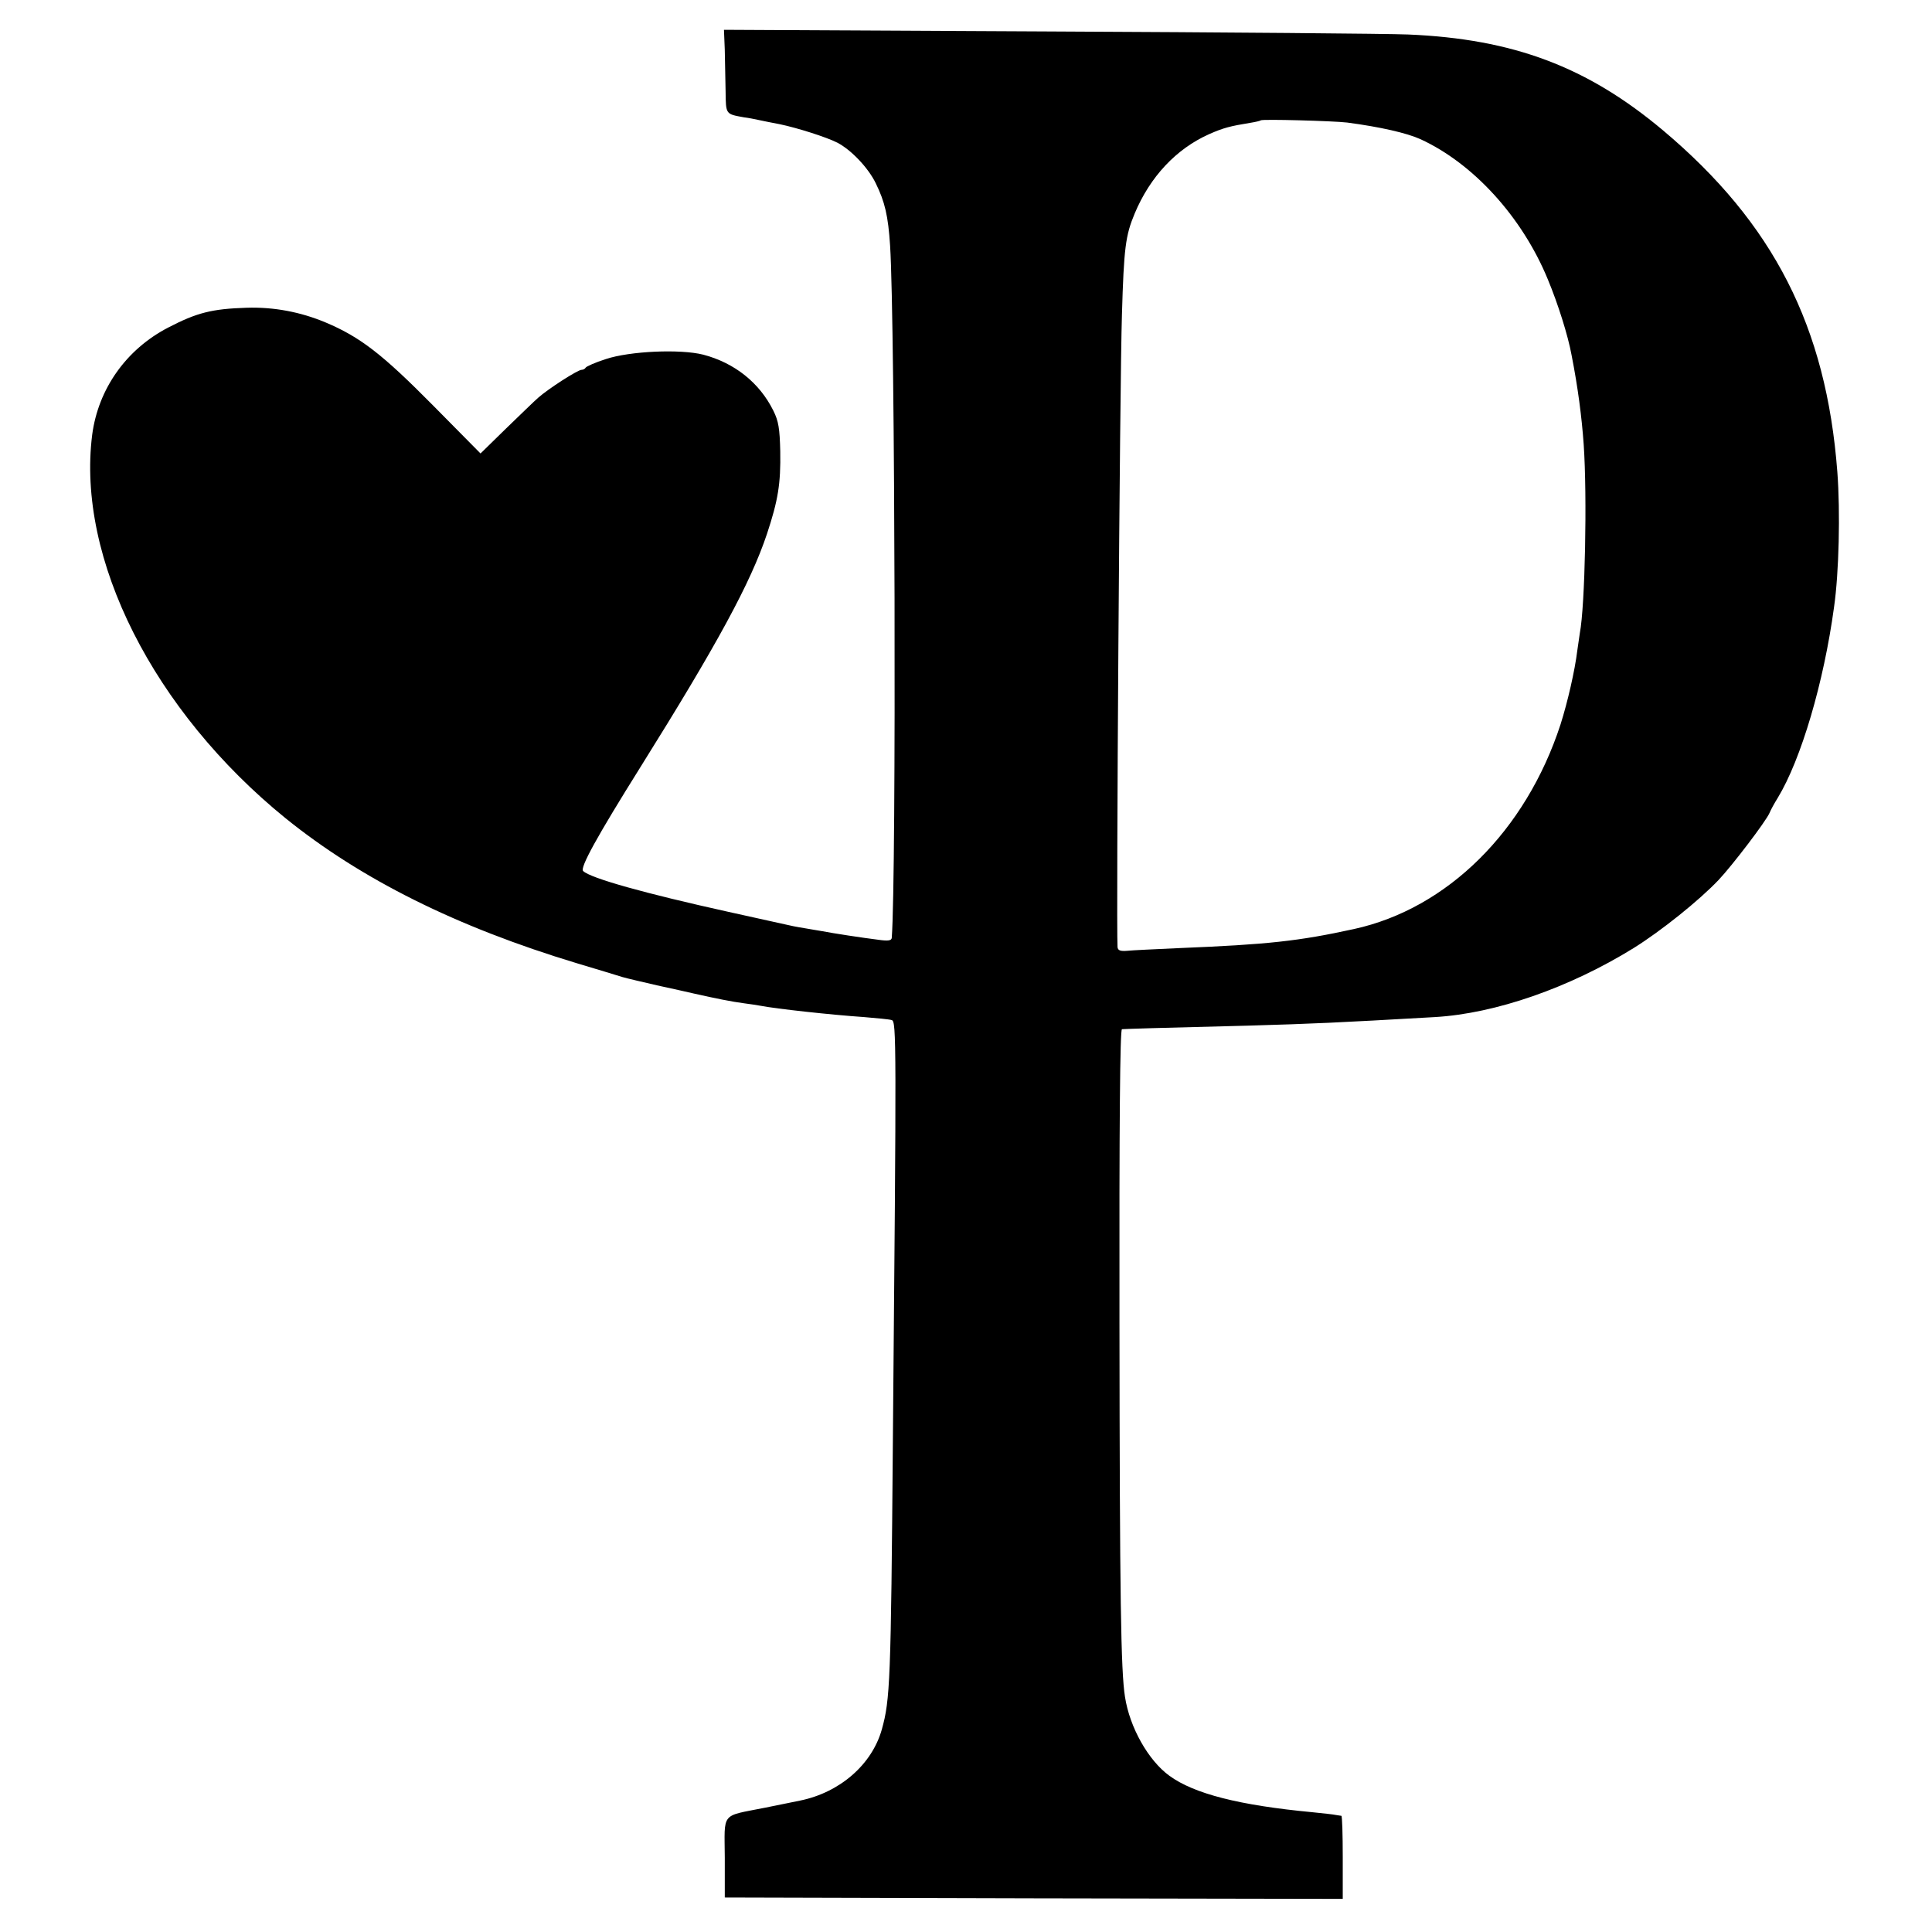 <?xml version="1.0" standalone="no"?>
<!DOCTYPE svg PUBLIC "-//W3C//DTD SVG 20010904//EN"
 "http://www.w3.org/TR/2001/REC-SVG-20010904/DTD/svg10.dtd">
<svg version="1.0" xmlns="http://www.w3.org/2000/svg"
 width="700pt" height="700pt" viewBox="0 0 700 700"
 preserveAspectRatio="xMidYMid meet">
<g transform="translate(0,700) scale(0.1,-0.1)"
fill="#000000" stroke="none">
<path d="M2626 6819 c1 -41 2 -109 3 -151 1 -83 0 -81 66 -93 17 -2 41 -7 55
-10 14 -3 48 -10 75 -15 63 -13 170 -47 209 -67 50 -26 112 -91 139 -147 33
-67 45 -118 52 -226 18 -283 23 -2290 6 -2508 -1 -10 -13 -12 -48 -7 -57 7
-168 24 -203 31 -14 2 -40 7 -59 10 -38 6 -56 10 -91 18 -14 3 -99 22 -190 42
-303 67 -500 122 -527 148 -13 11 50 125 207 376 279 446 400 669 459 846 40
121 50 181 48 299 -2 82 -6 109 -25 147 -50 101 -140 173 -254 203 -83 21
-266 13 -353 -16 -38 -12 -71 -27 -73 -31 -2 -4 -9 -8 -15 -8 -14 0 -121 -69
-157 -101 -14 -12 -66 -63 -117 -112 l-92 -90 -173 175 c-183 185 -263 247
-389 300 -91 38 -187 56 -285 53 -127 -4 -181 -18 -285 -72 -152 -79 -253
-222 -275 -388 -57 -449 222 -1001 701 -1390 274 -221 618 -393 1055 -525 74
-22 149 -45 165 -50 17 -5 73 -18 125 -30 52 -11 113 -25 135 -30 75 -17 140
-30 180 -35 23 -3 50 -7 60 -9 56 -11 257 -33 375 -41 47 -4 92 -8 101 -11 17
-5 17 -69 4 -1524 -7 -875 -10 -938 -40 -1046 -36 -128 -153 -229 -297 -258
-13 -3 -70 -14 -128 -26 -160 -32 -145 -13 -144 -181 l0 -144 1120 -3 1119 -2
0 150 c0 82 -2 150 -5 151 -3 0 -12 2 -20 3 -8 2 -46 6 -85 10 -265 25 -429
67 -518 132 -76 55 -144 175 -161 286 -15 94 -19 359 -20 1351 -1 729 2 1067
9 1068 11 1 134 5 460 13 238 7 307 10 675 31 219 13 486 106 719 250 98 61
237 172 308 247 50 53 171 212 184 242 5 12 18 36 30 55 85 140 167 419 204
691 18 125 23 345 12 490 -40 526 -231 901 -632 1238 -274 230 -542 331 -923
347 -70 3 -656 8 -1303 11 l-1176 6 3 -73z m2255 -263 c121 -16 216 -38 265
-60 192 -88 369 -282 462 -508 37 -89 73 -203 86 -274 23 -117 37 -225 44
-324 13 -188 5 -586 -14 -684 -2 -12 -6 -40 -9 -62 -9 -74 -35 -187 -61 -269
-126 -386 -410 -667 -748 -741 -201 -44 -313 -56 -631 -69 -88 -4 -175 -8
-192 -10 -25 -2 -33 2 -34 14 -5 91 8 2046 16 2291 7 242 13 287 46 366 56
134 151 235 270 288 52 23 76 29 149 41 19 3 36 7 38 9 5 5 263 -2 313 -8z"/>
</g>
</svg>
